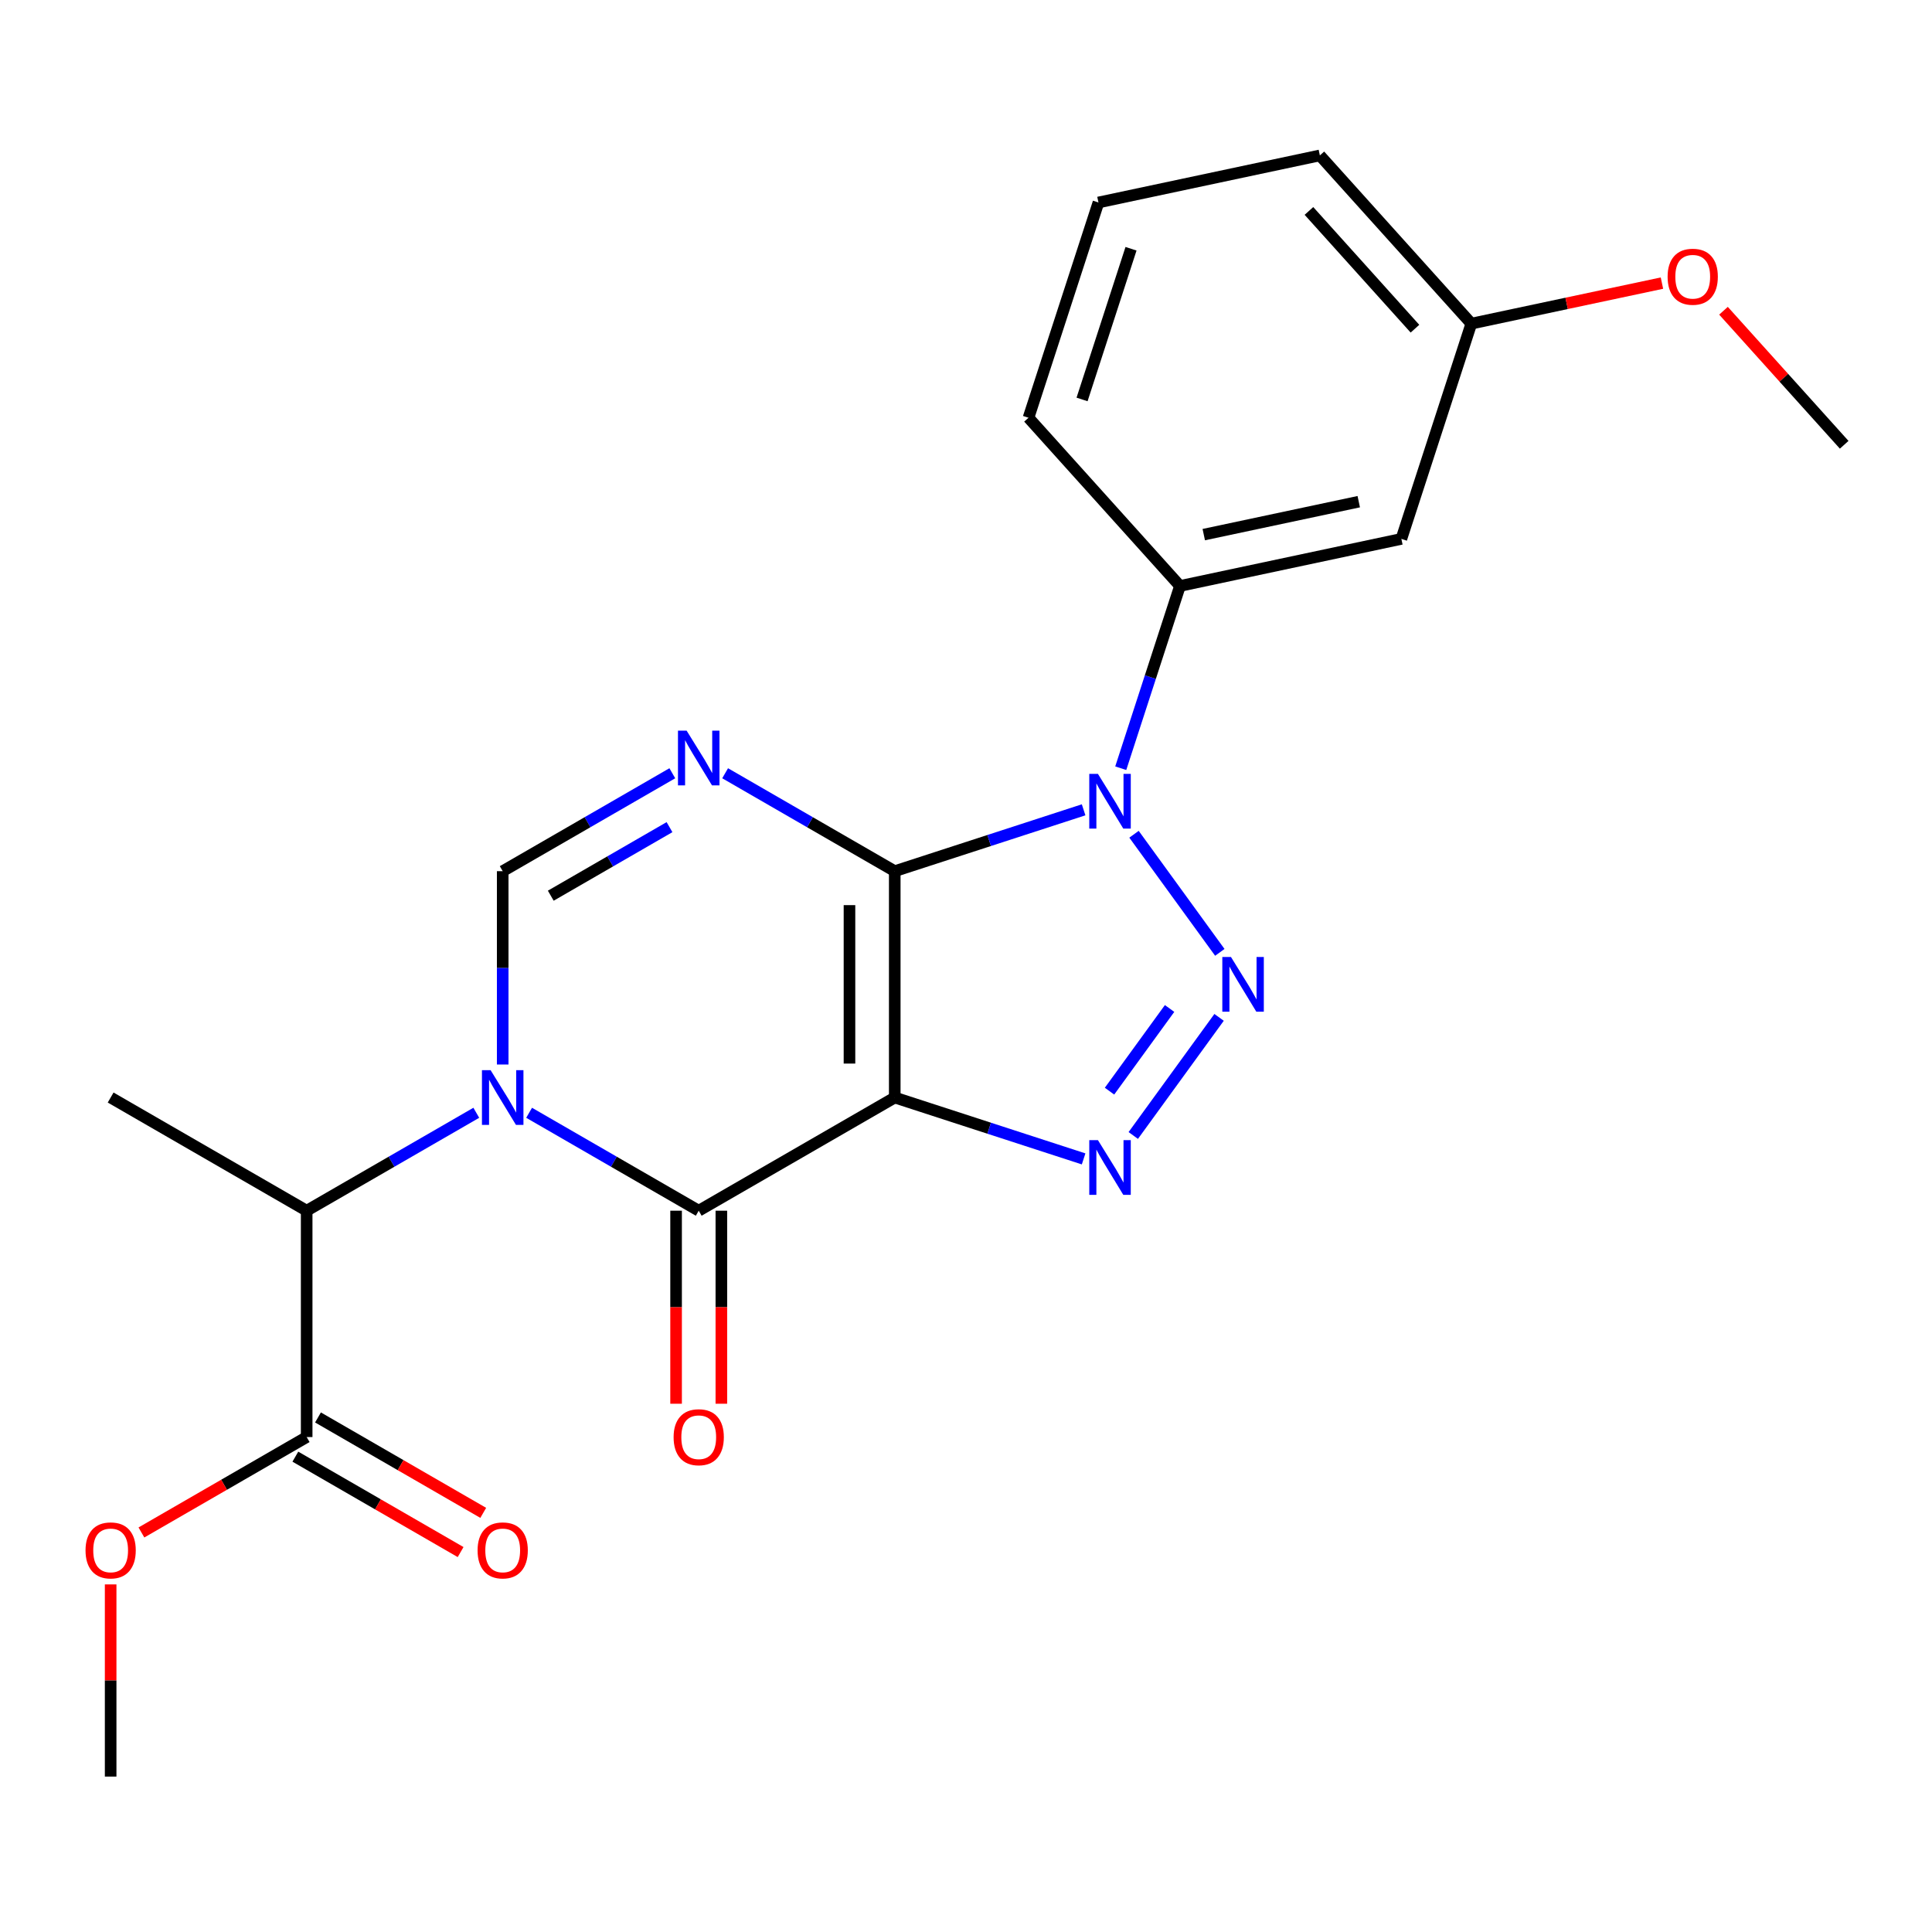 <?xml version='1.0' encoding='iso-8859-1'?>
<svg version='1.1' baseProfile='full'
              xmlns='http://www.w3.org/2000/svg'
                      xmlns:rdkit='http://www.rdkit.org/xml'
                      xmlns:xlink='http://www.w3.org/1999/xlink'
                  xml:space='preserve'
width='1000px' height='1000px' viewBox='0 0 1000 1000'>
<!-- END OF HEADER -->
<rect style='opacity:1.0;fill:#FFFFFF;stroke:none' width='1000' height='1000' x='0' y='0'> </rect>
<path class='bond-0' d='M 463.121,450.921 L 463.121,568.08' style='fill:none;fill-rule:evenodd;stroke:#000000;stroke-width:6px;stroke-linecap:butt;stroke-linejoin:miter;stroke-opacity:1' />
<path class='bond-0' d='M 439.689,468.495 L 439.689,550.506' style='fill:none;fill-rule:evenodd;stroke:#000000;stroke-width:6px;stroke-linecap:butt;stroke-linejoin:miter;stroke-opacity:1' />
<path class='bond-1' d='M 463.121,450.921 L 511.999,435.04' style='fill:none;fill-rule:evenodd;stroke:#000000;stroke-width:6px;stroke-linecap:butt;stroke-linejoin:miter;stroke-opacity:1' />
<path class='bond-1' d='M 511.999,435.04 L 560.877,419.159' style='fill:none;fill-rule:evenodd;stroke:#0000FF;stroke-width:6px;stroke-linecap:butt;stroke-linejoin:miter;stroke-opacity:1' />
<path class='bond-5' d='M 463.121,450.921 L 419.224,425.578' style='fill:none;fill-rule:evenodd;stroke:#000000;stroke-width:6px;stroke-linecap:butt;stroke-linejoin:miter;stroke-opacity:1' />
<path class='bond-5' d='M 419.224,425.578 L 375.327,400.234' style='fill:none;fill-rule:evenodd;stroke:#0000FF;stroke-width:6px;stroke-linecap:butt;stroke-linejoin:miter;stroke-opacity:1' />
<path class='bond-4' d='M 463.121,568.08 L 361.658,626.66' style='fill:none;fill-rule:evenodd;stroke:#000000;stroke-width:6px;stroke-linecap:butt;stroke-linejoin:miter;stroke-opacity:1' />
<path class='bond-6' d='M 463.121,568.08 L 511.999,583.962' style='fill:none;fill-rule:evenodd;stroke:#000000;stroke-width:6px;stroke-linecap:butt;stroke-linejoin:miter;stroke-opacity:1' />
<path class='bond-6' d='M 511.999,583.962 L 560.877,599.843' style='fill:none;fill-rule:evenodd;stroke:#0000FF;stroke-width:6px;stroke-linecap:butt;stroke-linejoin:miter;stroke-opacity:1' />
<path class='bond-3' d='M 586.961,431.806 L 631.378,492.94' style='fill:none;fill-rule:evenodd;stroke:#0000FF;stroke-width:6px;stroke-linecap:butt;stroke-linejoin:miter;stroke-opacity:1' />
<path class='bond-8' d='M 580.098,397.628 L 595.424,350.46' style='fill:none;fill-rule:evenodd;stroke:#0000FF;stroke-width:6px;stroke-linecap:butt;stroke-linejoin:miter;stroke-opacity:1' />
<path class='bond-8' d='M 595.424,350.46 L 610.75,303.293' style='fill:none;fill-rule:evenodd;stroke:#000000;stroke-width:6px;stroke-linecap:butt;stroke-linejoin:miter;stroke-opacity:1' />
<path class='bond-2' d='M 260.196,550.991 L 260.196,500.956' style='fill:none;fill-rule:evenodd;stroke:#0000FF;stroke-width:6px;stroke-linecap:butt;stroke-linejoin:miter;stroke-opacity:1' />
<path class='bond-2' d='M 260.196,500.956 L 260.196,450.921' style='fill:none;fill-rule:evenodd;stroke:#000000;stroke-width:6px;stroke-linecap:butt;stroke-linejoin:miter;stroke-opacity:1' />
<path class='bond-9' d='M 246.527,575.972 L 202.63,601.316' style='fill:none;fill-rule:evenodd;stroke:#0000FF;stroke-width:6px;stroke-linecap:butt;stroke-linejoin:miter;stroke-opacity:1' />
<path class='bond-9' d='M 202.63,601.316 L 158.733,626.66' style='fill:none;fill-rule:evenodd;stroke:#000000;stroke-width:6px;stroke-linecap:butt;stroke-linejoin:miter;stroke-opacity:1' />
<path class='bond-24' d='M 273.865,575.972 L 317.762,601.316' style='fill:none;fill-rule:evenodd;stroke:#0000FF;stroke-width:6px;stroke-linecap:butt;stroke-linejoin:miter;stroke-opacity:1' />
<path class='bond-24' d='M 317.762,601.316 L 361.658,626.66' style='fill:none;fill-rule:evenodd;stroke:#000000;stroke-width:6px;stroke-linecap:butt;stroke-linejoin:miter;stroke-opacity:1' />
<path class='bond-23' d='M 630.994,526.59 L 586.578,587.723' style='fill:none;fill-rule:evenodd;stroke:#0000FF;stroke-width:6px;stroke-linecap:butt;stroke-linejoin:miter;stroke-opacity:1' />
<path class='bond-23' d='M 605.375,521.987 L 574.283,564.78' style='fill:none;fill-rule:evenodd;stroke:#0000FF;stroke-width:6px;stroke-linecap:butt;stroke-linejoin:miter;stroke-opacity:1' />
<path class='bond-12' d='M 349.942,626.66 L 349.942,676.615' style='fill:none;fill-rule:evenodd;stroke:#000000;stroke-width:6px;stroke-linecap:butt;stroke-linejoin:miter;stroke-opacity:1' />
<path class='bond-12' d='M 349.942,676.615 L 349.942,726.569' style='fill:none;fill-rule:evenodd;stroke:#FF0000;stroke-width:6px;stroke-linecap:butt;stroke-linejoin:miter;stroke-opacity:1' />
<path class='bond-12' d='M 373.374,626.66 L 373.374,676.615' style='fill:none;fill-rule:evenodd;stroke:#000000;stroke-width:6px;stroke-linecap:butt;stroke-linejoin:miter;stroke-opacity:1' />
<path class='bond-12' d='M 373.374,676.615 L 373.374,726.569' style='fill:none;fill-rule:evenodd;stroke:#FF0000;stroke-width:6px;stroke-linecap:butt;stroke-linejoin:miter;stroke-opacity:1' />
<path class='bond-7' d='M 347.989,400.234 L 304.093,425.578' style='fill:none;fill-rule:evenodd;stroke:#0000FF;stroke-width:6px;stroke-linecap:butt;stroke-linejoin:miter;stroke-opacity:1' />
<path class='bond-7' d='M 304.093,425.578 L 260.196,450.921' style='fill:none;fill-rule:evenodd;stroke:#000000;stroke-width:6px;stroke-linecap:butt;stroke-linejoin:miter;stroke-opacity:1' />
<path class='bond-7' d='M 346.536,428.129 L 315.808,445.87' style='fill:none;fill-rule:evenodd;stroke:#0000FF;stroke-width:6px;stroke-linecap:butt;stroke-linejoin:miter;stroke-opacity:1' />
<path class='bond-7' d='M 315.808,445.87 L 285.081,463.611' style='fill:none;fill-rule:evenodd;stroke:#000000;stroke-width:6px;stroke-linecap:butt;stroke-linejoin:miter;stroke-opacity:1' />
<path class='bond-11' d='M 610.75,303.293 L 725.348,278.934' style='fill:none;fill-rule:evenodd;stroke:#000000;stroke-width:6px;stroke-linecap:butt;stroke-linejoin:miter;stroke-opacity:1' />
<path class='bond-11' d='M 623.068,276.719 L 703.287,259.668' style='fill:none;fill-rule:evenodd;stroke:#000000;stroke-width:6px;stroke-linecap:butt;stroke-linejoin:miter;stroke-opacity:1' />
<path class='bond-16' d='M 610.75,303.293 L 532.355,216.227' style='fill:none;fill-rule:evenodd;stroke:#000000;stroke-width:6px;stroke-linecap:butt;stroke-linejoin:miter;stroke-opacity:1' />
<path class='bond-10' d='M 158.733,626.66 L 158.733,743.818' style='fill:none;fill-rule:evenodd;stroke:#000000;stroke-width:6px;stroke-linecap:butt;stroke-linejoin:miter;stroke-opacity:1' />
<path class='bond-18' d='M 158.733,626.66 L 57.271,568.08' style='fill:none;fill-rule:evenodd;stroke:#000000;stroke-width:6px;stroke-linecap:butt;stroke-linejoin:miter;stroke-opacity:1' />
<path class='bond-13' d='M 152.875,753.965 L 195.642,778.656' style='fill:none;fill-rule:evenodd;stroke:#000000;stroke-width:6px;stroke-linecap:butt;stroke-linejoin:miter;stroke-opacity:1' />
<path class='bond-13' d='M 195.642,778.656 L 238.409,803.348' style='fill:none;fill-rule:evenodd;stroke:#FF0000;stroke-width:6px;stroke-linecap:butt;stroke-linejoin:miter;stroke-opacity:1' />
<path class='bond-13' d='M 164.591,733.672 L 207.358,758.364' style='fill:none;fill-rule:evenodd;stroke:#000000;stroke-width:6px;stroke-linecap:butt;stroke-linejoin:miter;stroke-opacity:1' />
<path class='bond-13' d='M 207.358,758.364 L 250.125,783.055' style='fill:none;fill-rule:evenodd;stroke:#FF0000;stroke-width:6px;stroke-linecap:butt;stroke-linejoin:miter;stroke-opacity:1' />
<path class='bond-15' d='M 158.733,743.818 L 115.967,768.51' style='fill:none;fill-rule:evenodd;stroke:#000000;stroke-width:6px;stroke-linecap:butt;stroke-linejoin:miter;stroke-opacity:1' />
<path class='bond-15' d='M 115.967,768.51 L 73.2,793.201' style='fill:none;fill-rule:evenodd;stroke:#FF0000;stroke-width:6px;stroke-linecap:butt;stroke-linejoin:miter;stroke-opacity:1' />
<path class='bond-14' d='M 725.348,278.934 L 761.552,167.509' style='fill:none;fill-rule:evenodd;stroke:#000000;stroke-width:6px;stroke-linecap:butt;stroke-linejoin:miter;stroke-opacity:1' />
<path class='bond-17' d='M 761.552,167.509 L 810.887,157.023' style='fill:none;fill-rule:evenodd;stroke:#000000;stroke-width:6px;stroke-linecap:butt;stroke-linejoin:miter;stroke-opacity:1' />
<path class='bond-17' d='M 810.887,157.023 L 860.222,146.536' style='fill:none;fill-rule:evenodd;stroke:#FF0000;stroke-width:6px;stroke-linecap:butt;stroke-linejoin:miter;stroke-opacity:1' />
<path class='bond-25' d='M 761.552,167.509 L 683.158,80.443' style='fill:none;fill-rule:evenodd;stroke:#000000;stroke-width:6px;stroke-linecap:butt;stroke-linejoin:miter;stroke-opacity:1' />
<path class='bond-25' d='M 732.38,170.128 L 677.504,109.182' style='fill:none;fill-rule:evenodd;stroke:#000000;stroke-width:6px;stroke-linecap:butt;stroke-linejoin:miter;stroke-opacity:1' />
<path class='bond-21' d='M 57.271,820.087 L 57.271,869.822' style='fill:none;fill-rule:evenodd;stroke:#FF0000;stroke-width:6px;stroke-linecap:butt;stroke-linejoin:miter;stroke-opacity:1' />
<path class='bond-21' d='M 57.271,869.822 L 57.271,919.557' style='fill:none;fill-rule:evenodd;stroke:#000000;stroke-width:6px;stroke-linecap:butt;stroke-linejoin:miter;stroke-opacity:1' />
<path class='bond-19' d='M 532.355,216.227 L 568.559,104.802' style='fill:none;fill-rule:evenodd;stroke:#000000;stroke-width:6px;stroke-linecap:butt;stroke-linejoin:miter;stroke-opacity:1' />
<path class='bond-19' d='M 560.071,206.754 L 585.413,128.757' style='fill:none;fill-rule:evenodd;stroke:#000000;stroke-width:6px;stroke-linecap:butt;stroke-linejoin:miter;stroke-opacity:1' />
<path class='bond-22' d='M 892.078,160.84 L 923.312,195.528' style='fill:none;fill-rule:evenodd;stroke:#FF0000;stroke-width:6px;stroke-linecap:butt;stroke-linejoin:miter;stroke-opacity:1' />
<path class='bond-22' d='M 923.312,195.528 L 954.545,230.217' style='fill:none;fill-rule:evenodd;stroke:#000000;stroke-width:6px;stroke-linecap:butt;stroke-linejoin:miter;stroke-opacity:1' />
<path class='bond-20' d='M 568.559,104.802 L 683.158,80.443' style='fill:none;fill-rule:evenodd;stroke:#000000;stroke-width:6px;stroke-linecap:butt;stroke-linejoin:miter;stroke-opacity:1' />
<path  class='atom-2' d='M 568.286 400.557
L 577.566 415.557
Q 578.486 417.037, 579.966 419.717
Q 581.446 422.397, 581.526 422.557
L 581.526 400.557
L 585.286 400.557
L 585.286 428.877
L 581.406 428.877
L 571.446 412.477
Q 570.286 410.557, 569.046 408.357
Q 567.846 406.157, 567.486 405.477
L 567.486 428.877
L 563.806 428.877
L 563.806 400.557
L 568.286 400.557
' fill='#0000FF'/>
<path  class='atom-3' d='M 253.936 553.92
L 263.216 568.92
Q 264.136 570.4, 265.616 573.08
Q 267.096 575.76, 267.176 575.92
L 267.176 553.92
L 270.936 553.92
L 270.936 582.24
L 267.056 582.24
L 257.096 565.84
Q 255.936 563.92, 254.696 561.72
Q 253.496 559.52, 253.136 558.84
L 253.136 582.24
L 249.456 582.24
L 249.456 553.92
L 253.936 553.92
' fill='#0000FF'/>
<path  class='atom-4' d='M 637.15 495.341
L 646.43 510.341
Q 647.35 511.821, 648.83 514.501
Q 650.31 517.181, 650.39 517.341
L 650.39 495.341
L 654.15 495.341
L 654.15 523.661
L 650.27 523.661
L 640.31 507.261
Q 639.15 505.341, 637.91 503.141
Q 636.71 500.941, 636.35 500.261
L 636.35 523.661
L 632.67 523.661
L 632.67 495.341
L 637.15 495.341
' fill='#0000FF'/>
<path  class='atom-6' d='M 355.398 378.182
L 364.678 393.182
Q 365.598 394.662, 367.078 397.342
Q 368.558 400.022, 368.638 400.182
L 368.638 378.182
L 372.398 378.182
L 372.398 406.502
L 368.518 406.502
L 358.558 390.102
Q 357.398 388.182, 356.158 385.982
Q 354.958 383.782, 354.598 383.102
L 354.598 406.502
L 350.918 406.502
L 350.918 378.182
L 355.398 378.182
' fill='#0000FF'/>
<path  class='atom-7' d='M 568.286 590.124
L 577.566 605.124
Q 578.486 606.604, 579.966 609.284
Q 581.446 611.964, 581.526 612.124
L 581.526 590.124
L 585.286 590.124
L 585.286 618.444
L 581.406 618.444
L 571.446 602.044
Q 570.286 600.124, 569.046 597.924
Q 567.846 595.724, 567.486 595.044
L 567.486 618.444
L 563.806 618.444
L 563.806 590.124
L 568.286 590.124
' fill='#0000FF'/>
<path  class='atom-13' d='M 348.658 743.898
Q 348.658 737.098, 352.018 733.298
Q 355.378 729.498, 361.658 729.498
Q 367.938 729.498, 371.298 733.298
Q 374.658 737.098, 374.658 743.898
Q 374.658 750.778, 371.258 754.698
Q 367.858 758.578, 361.658 758.578
Q 355.418 758.578, 352.018 754.698
Q 348.658 750.818, 348.658 743.898
M 361.658 755.378
Q 365.978 755.378, 368.298 752.498
Q 370.658 749.578, 370.658 743.898
Q 370.658 738.338, 368.298 735.538
Q 365.978 732.698, 361.658 732.698
Q 357.338 732.698, 354.978 735.498
Q 352.658 738.298, 352.658 743.898
Q 352.658 749.618, 354.978 752.498
Q 357.338 755.378, 361.658 755.378
' fill='#FF0000'/>
<path  class='atom-14' d='M 247.196 802.478
Q 247.196 795.678, 250.556 791.878
Q 253.916 788.078, 260.196 788.078
Q 266.476 788.078, 269.836 791.878
Q 273.196 795.678, 273.196 802.478
Q 273.196 809.358, 269.796 813.278
Q 266.396 817.158, 260.196 817.158
Q 253.956 817.158, 250.556 813.278
Q 247.196 809.398, 247.196 802.478
M 260.196 813.958
Q 264.516 813.958, 266.836 811.078
Q 269.196 808.158, 269.196 802.478
Q 269.196 796.918, 266.836 794.118
Q 264.516 791.278, 260.196 791.278
Q 255.876 791.278, 253.516 794.078
Q 251.196 796.878, 251.196 802.478
Q 251.196 808.198, 253.516 811.078
Q 255.876 813.958, 260.196 813.958
' fill='#FF0000'/>
<path  class='atom-16' d='M 44.271 802.478
Q 44.271 795.678, 47.631 791.878
Q 50.991 788.078, 57.271 788.078
Q 63.551 788.078, 66.911 791.878
Q 70.271 795.678, 70.271 802.478
Q 70.271 809.358, 66.871 813.278
Q 63.471 817.158, 57.271 817.158
Q 51.031 817.158, 47.631 813.278
Q 44.271 809.398, 44.271 802.478
M 57.271 813.958
Q 61.591 813.958, 63.911 811.078
Q 66.271 808.158, 66.271 802.478
Q 66.271 796.918, 63.911 794.118
Q 61.591 791.278, 57.271 791.278
Q 52.951 791.278, 50.591 794.078
Q 48.271 796.878, 48.271 802.478
Q 48.271 808.198, 50.591 811.078
Q 52.951 813.958, 57.271 813.958
' fill='#FF0000'/>
<path  class='atom-18' d='M 863.151 143.231
Q 863.151 136.431, 866.511 132.631
Q 869.871 128.831, 876.151 128.831
Q 882.431 128.831, 885.791 132.631
Q 889.151 136.431, 889.151 143.231
Q 889.151 150.111, 885.751 154.031
Q 882.351 157.911, 876.151 157.911
Q 869.911 157.911, 866.511 154.031
Q 863.151 150.151, 863.151 143.231
M 876.151 154.711
Q 880.471 154.711, 882.791 151.831
Q 885.151 148.911, 885.151 143.231
Q 885.151 137.671, 882.791 134.871
Q 880.471 132.031, 876.151 132.031
Q 871.831 132.031, 869.471 134.831
Q 867.151 137.631, 867.151 143.231
Q 867.151 148.951, 869.471 151.831
Q 871.831 154.711, 876.151 154.711
' fill='#FF0000'/>
</svg>
